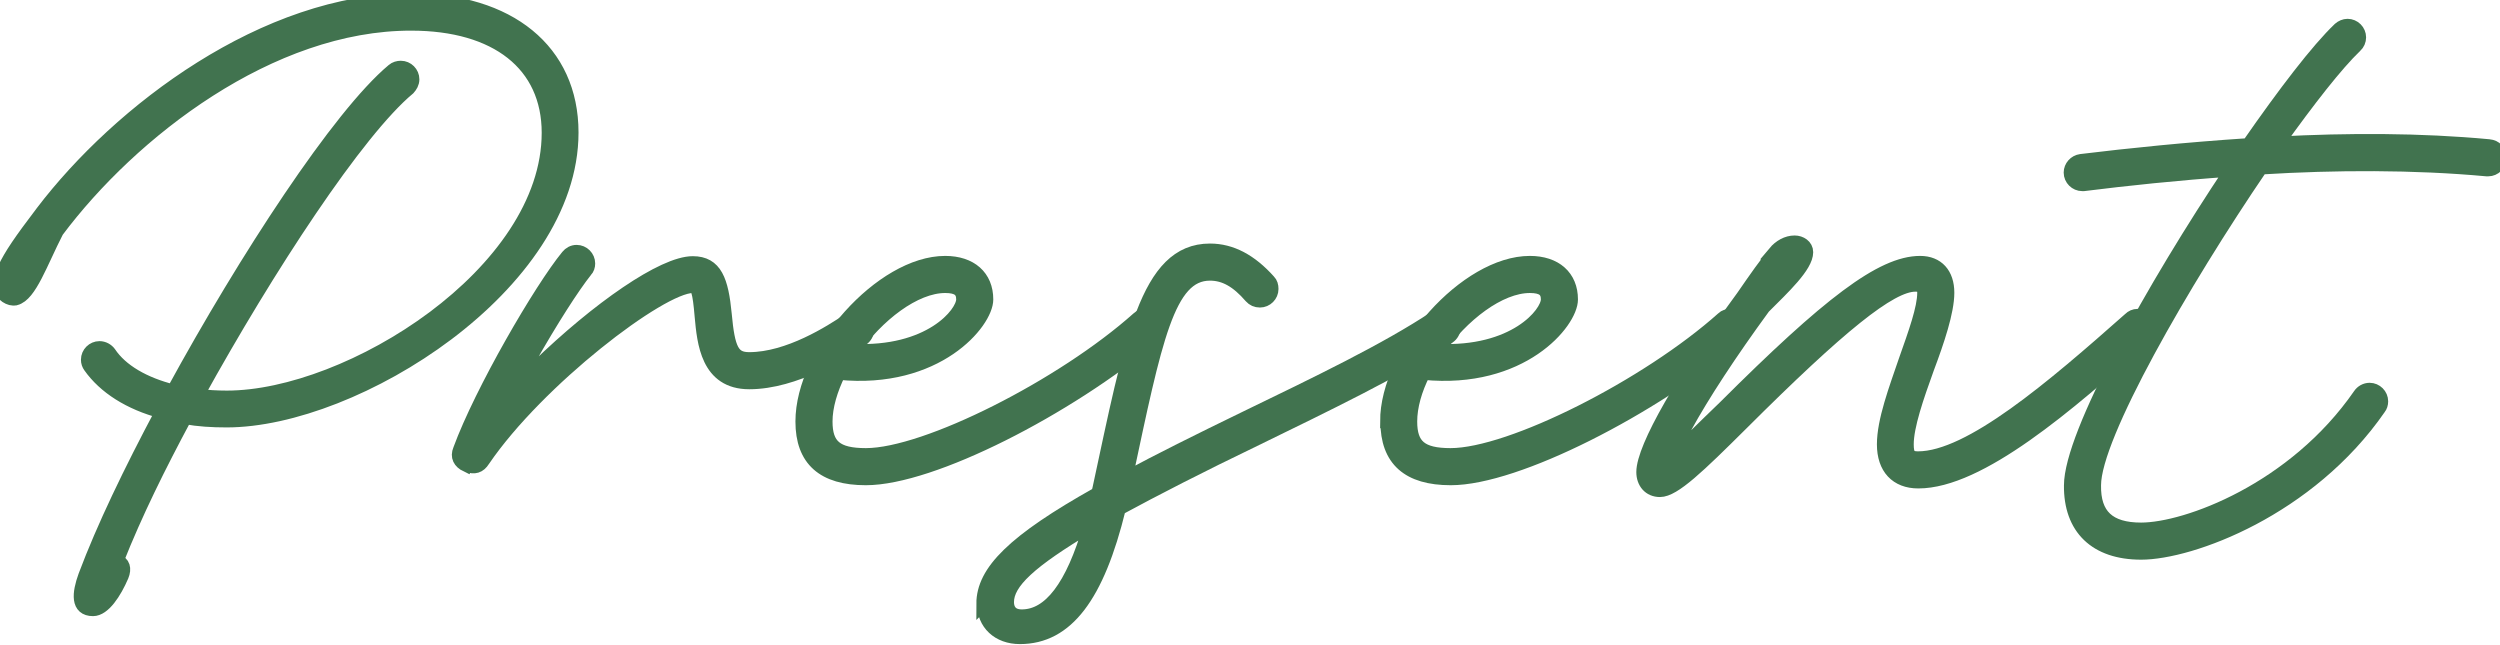 <svg width="93" height="24" viewBox="0 0 93 24" fill="none" xmlns="http://www.w3.org/2000/svg">
<path d="M0.571 11.11C0.371 11.16 0.061 10.97 0.011 10.72C-0.039 10.48 0.041 10.25 0.161 9.99C0.401 9.48 0.751 8.97 1.571 7.89C4.441 4.12 9.871 0 15.291 0C18.931 0 21.271 1.88 21.271 4.93C21.271 10.62 13.211 15.65 8.431 15.65C7.891 15.65 7.381 15.62 6.891 15.53C5.921 17.34 5.061 19.07 4.351 20.86C4.591 20.94 4.651 21.15 4.541 21.42C4.271 22.05 3.861 22.67 3.461 22.67C2.871 22.67 2.921 22.08 3.161 21.42C3.841 19.61 4.841 17.54 6.021 15.32C4.821 15 3.891 14.41 3.341 13.63C3.291 13.56 3.261 13.48 3.261 13.38C3.261 13.14 3.461 12.94 3.701 12.94C3.851 12.94 3.991 13.02 4.071 13.13C4.511 13.79 5.361 14.28 6.441 14.55C9.131 9.62 12.611 4.29 14.621 2.61C14.701 2.54 14.811 2.51 14.911 2.51C15.151 2.51 15.351 2.71 15.351 2.95C15.351 3.09 15.281 3.2 15.201 3.29C13.291 4.88 9.971 9.95 7.341 14.71C7.701 14.76 8.071 14.78 8.441 14.78C12.981 14.78 20.401 10.16 20.401 4.94C20.401 2.4 18.471 0.89 15.301 0.89C10.061 0.88 4.881 4.91 2.121 8.6C1.511 9.79 1.121 10.97 0.581 11.11H0.571Z" fill="#41734F" stroke="#41734F" stroke-width="0.5"/>
<path d="M17.351 17.31C17.101 17.19 16.991 16.99 17.101 16.73C17.901 14.55 20.111 10.75 21.111 9.53C21.191 9.43 21.311 9.36 21.451 9.36C21.691 9.36 21.891 9.56 21.891 9.8C21.891 9.9 21.861 10 21.791 10.07C21.321 10.66 20.521 11.9 19.661 13.42C19.271 14.1 19.421 14.22 19.981 13.66C22.251 11.46 24.671 9.78 25.771 9.78C26.621 9.78 26.851 10.44 26.971 11.69C27.091 13.01 27.261 13.35 27.871 13.35C29.331 13.35 30.901 12.35 31.581 11.89C31.651 11.84 31.731 11.81 31.831 11.81C32.071 11.81 32.271 12.01 32.271 12.25C32.271 12.4 32.191 12.54 32.071 12.62C31.391 13.08 29.581 14.23 27.871 14.23C26.311 14.23 26.181 12.74 26.091 11.77C26.011 10.82 25.941 10.65 25.771 10.65C24.581 10.65 20.011 14.14 17.981 17.12C17.831 17.36 17.641 17.41 17.391 17.31L17.361 17.29L17.351 17.31Z" fill="#41734F" stroke="#41734F" stroke-width="0.5"/>
<path d="M29.84 15.68C29.84 13.09 32.8 9.77 35.16 9.77C36.11 9.77 36.7 10.29 36.7 11.14C36.7 11.99 34.85 14.24 31.21 13.88C30.91 14.49 30.72 15.12 30.72 15.68C30.72 16.58 31.11 16.92 32.21 16.92C34.45 16.92 39.53 14.35 42.34 11.84C42.41 11.77 42.51 11.74 42.63 11.74C42.87 11.74 43.07 11.94 43.07 12.18C43.07 12.32 43.02 12.43 42.92 12.52C39.72 15.2 34.67 17.8 32.21 17.8C30.63 17.8 29.84 17.11 29.84 15.68ZM35.82 11.14C35.82 10.8 35.63 10.65 35.16 10.65C34.03 10.65 32.64 11.72 31.72 13.04C34.58 13.18 35.82 11.67 35.82 11.14Z" fill="#41734F" stroke="#41734F" stroke-width="0.5"/>
<path d="M36.57 22.46C36.57 21.26 37.7 20.12 40.84 18.36C40.86 18.31 40.87 18.24 40.89 18.17C42.08 12.65 42.65 9.31 45.01 9.31C45.81 9.31 46.53 9.7 47.21 10.46C47.28 10.53 47.31 10.63 47.31 10.75C47.31 10.99 47.11 11.19 46.87 11.19C46.73 11.19 46.62 11.14 46.53 11.04C46.02 10.45 45.55 10.19 45.01 10.19C43.45 10.19 42.98 12.63 41.88 17.79C43.1 17.13 44.57 16.4 46.34 15.54C48.96 14.27 51.57 13.02 53.4 11.8C53.48 11.77 53.57 11.73 53.65 11.73C53.89 11.73 54.09 11.93 54.09 12.17C54.09 12.32 54.01 12.46 53.89 12.54C51.99 13.78 49.33 15.06 46.73 16.33C44.61 17.35 42.94 18.21 41.63 18.92C40.83 22.19 39.68 23.71 37.94 23.71C37.14 23.71 36.59 23.2 36.59 22.44L36.57 22.46ZM40.55 19.55C38.3 20.89 37.47 21.67 37.47 22.4C37.47 22.65 37.59 22.92 38.01 22.92C39.04 22.92 39.89 21.84 40.55 19.55Z" fill="#41734F" stroke="#41734F" stroke-width="0.5"/>
<path d="M51.59 15.68C51.59 13.09 54.55 9.77 56.91 9.77C57.86 9.77 58.45 10.29 58.45 11.14C58.45 11.99 56.6 14.24 52.96 13.88C52.65 14.49 52.47 15.12 52.47 15.68C52.47 16.58 52.86 16.92 53.96 16.92C56.2 16.92 61.28 14.35 64.09 11.84C64.16 11.77 64.26 11.74 64.38 11.74C64.62 11.74 64.82 11.94 64.82 12.18C64.82 12.32 64.77 12.43 64.67 12.52C61.47 15.2 56.42 17.8 53.97 17.8C52.39 17.8 51.6 17.11 51.6 15.68H51.59ZM57.57 11.14C57.57 10.8 57.38 10.65 56.91 10.65C55.78 10.65 54.39 11.72 53.47 13.04C56.33 13.18 57.57 11.67 57.57 11.14Z" fill="#41734F" stroke="#41734F" stroke-width="0.5"/>
<path d="M66.011 9.4C66.211 9.16 66.481 9.01 66.761 9.01C66.981 9.01 67.201 9.15 67.201 9.38C67.201 9.9 66.341 10.7 65.611 11.43C64.361 13.14 63.341 14.7 62.701 15.87C62.401 16.43 62.501 16.73 63.111 16.16C63.411 15.87 63.751 15.53 64.161 15.14C68.011 11.3 70.001 9.77 71.431 9.77C72.071 9.77 72.451 10.19 72.451 10.89C72.451 11.59 72.081 12.69 71.701 13.7C71.311 14.78 70.941 15.85 70.941 16.53C70.941 16.94 71.041 17.04 71.351 17.04C73.281 17.04 76.351 14.41 79.231 11.86C79.301 11.79 79.401 11.74 79.521 11.74C79.761 11.74 79.961 11.94 79.961 12.18C79.961 12.32 79.911 12.43 79.811 12.5C76.931 15.09 73.631 17.92 71.361 17.92C70.551 17.92 70.071 17.41 70.071 16.53C70.071 15.65 70.511 14.48 70.881 13.4C71.241 12.38 71.571 11.47 71.571 10.89C71.571 10.64 71.421 10.6 71.251 10.6C70.321 10.6 68.441 12.12 64.781 15.77C63.191 17.35 62.271 18.24 61.751 18.24C61.361 18.24 61.121 17.95 61.121 17.56C61.121 16.65 62.611 14.07 64.831 11.04C65.321 10.33 65.691 9.8 66.031 9.4H66.011Z" fill="#41734F" stroke="#41734F" stroke-width="0.5"/>
<path d="M77.029 18.06C77.029 16.16 80.109 10.66 83.01 6.32C80.99 6.46 79.109 6.66 77.51 6.86H77.46C77.219 6.86 77.019 6.66 77.019 6.42C77.019 6.2 77.189 6.01 77.409 5.98C79.21 5.76 81.359 5.54 83.639 5.39C84.98 3.46 86.21 1.85 87.029 1.07C87.109 1 87.219 0.95 87.329 0.95C87.57 0.95 87.769 1.15 87.769 1.39C87.769 1.51 87.719 1.63 87.629 1.71C86.919 2.39 85.889 3.71 84.73 5.33C87.32 5.19 90.049 5.19 92.59 5.43C92.829 5.45 92.999 5.63 92.999 5.87C92.999 6.11 92.799 6.31 92.559 6.31H92.51C89.799 6.06 86.87 6.07 84.109 6.24C81.2 10.51 77.909 16.23 77.909 18.05C77.889 19.17 78.45 19.69 79.65 19.69C81.329 19.69 85.34 18.22 87.779 14.69C87.859 14.57 87.999 14.49 88.15 14.49C88.389 14.49 88.59 14.69 88.59 14.93C88.59 15.03 88.559 15.12 88.51 15.18C85.9 18.96 81.499 20.57 79.65 20.57C77.96 20.57 77.01 19.65 77.029 18.05V18.06Z" fill="#41734F" stroke="#41734F" stroke-width="0.5"/>
</svg>
